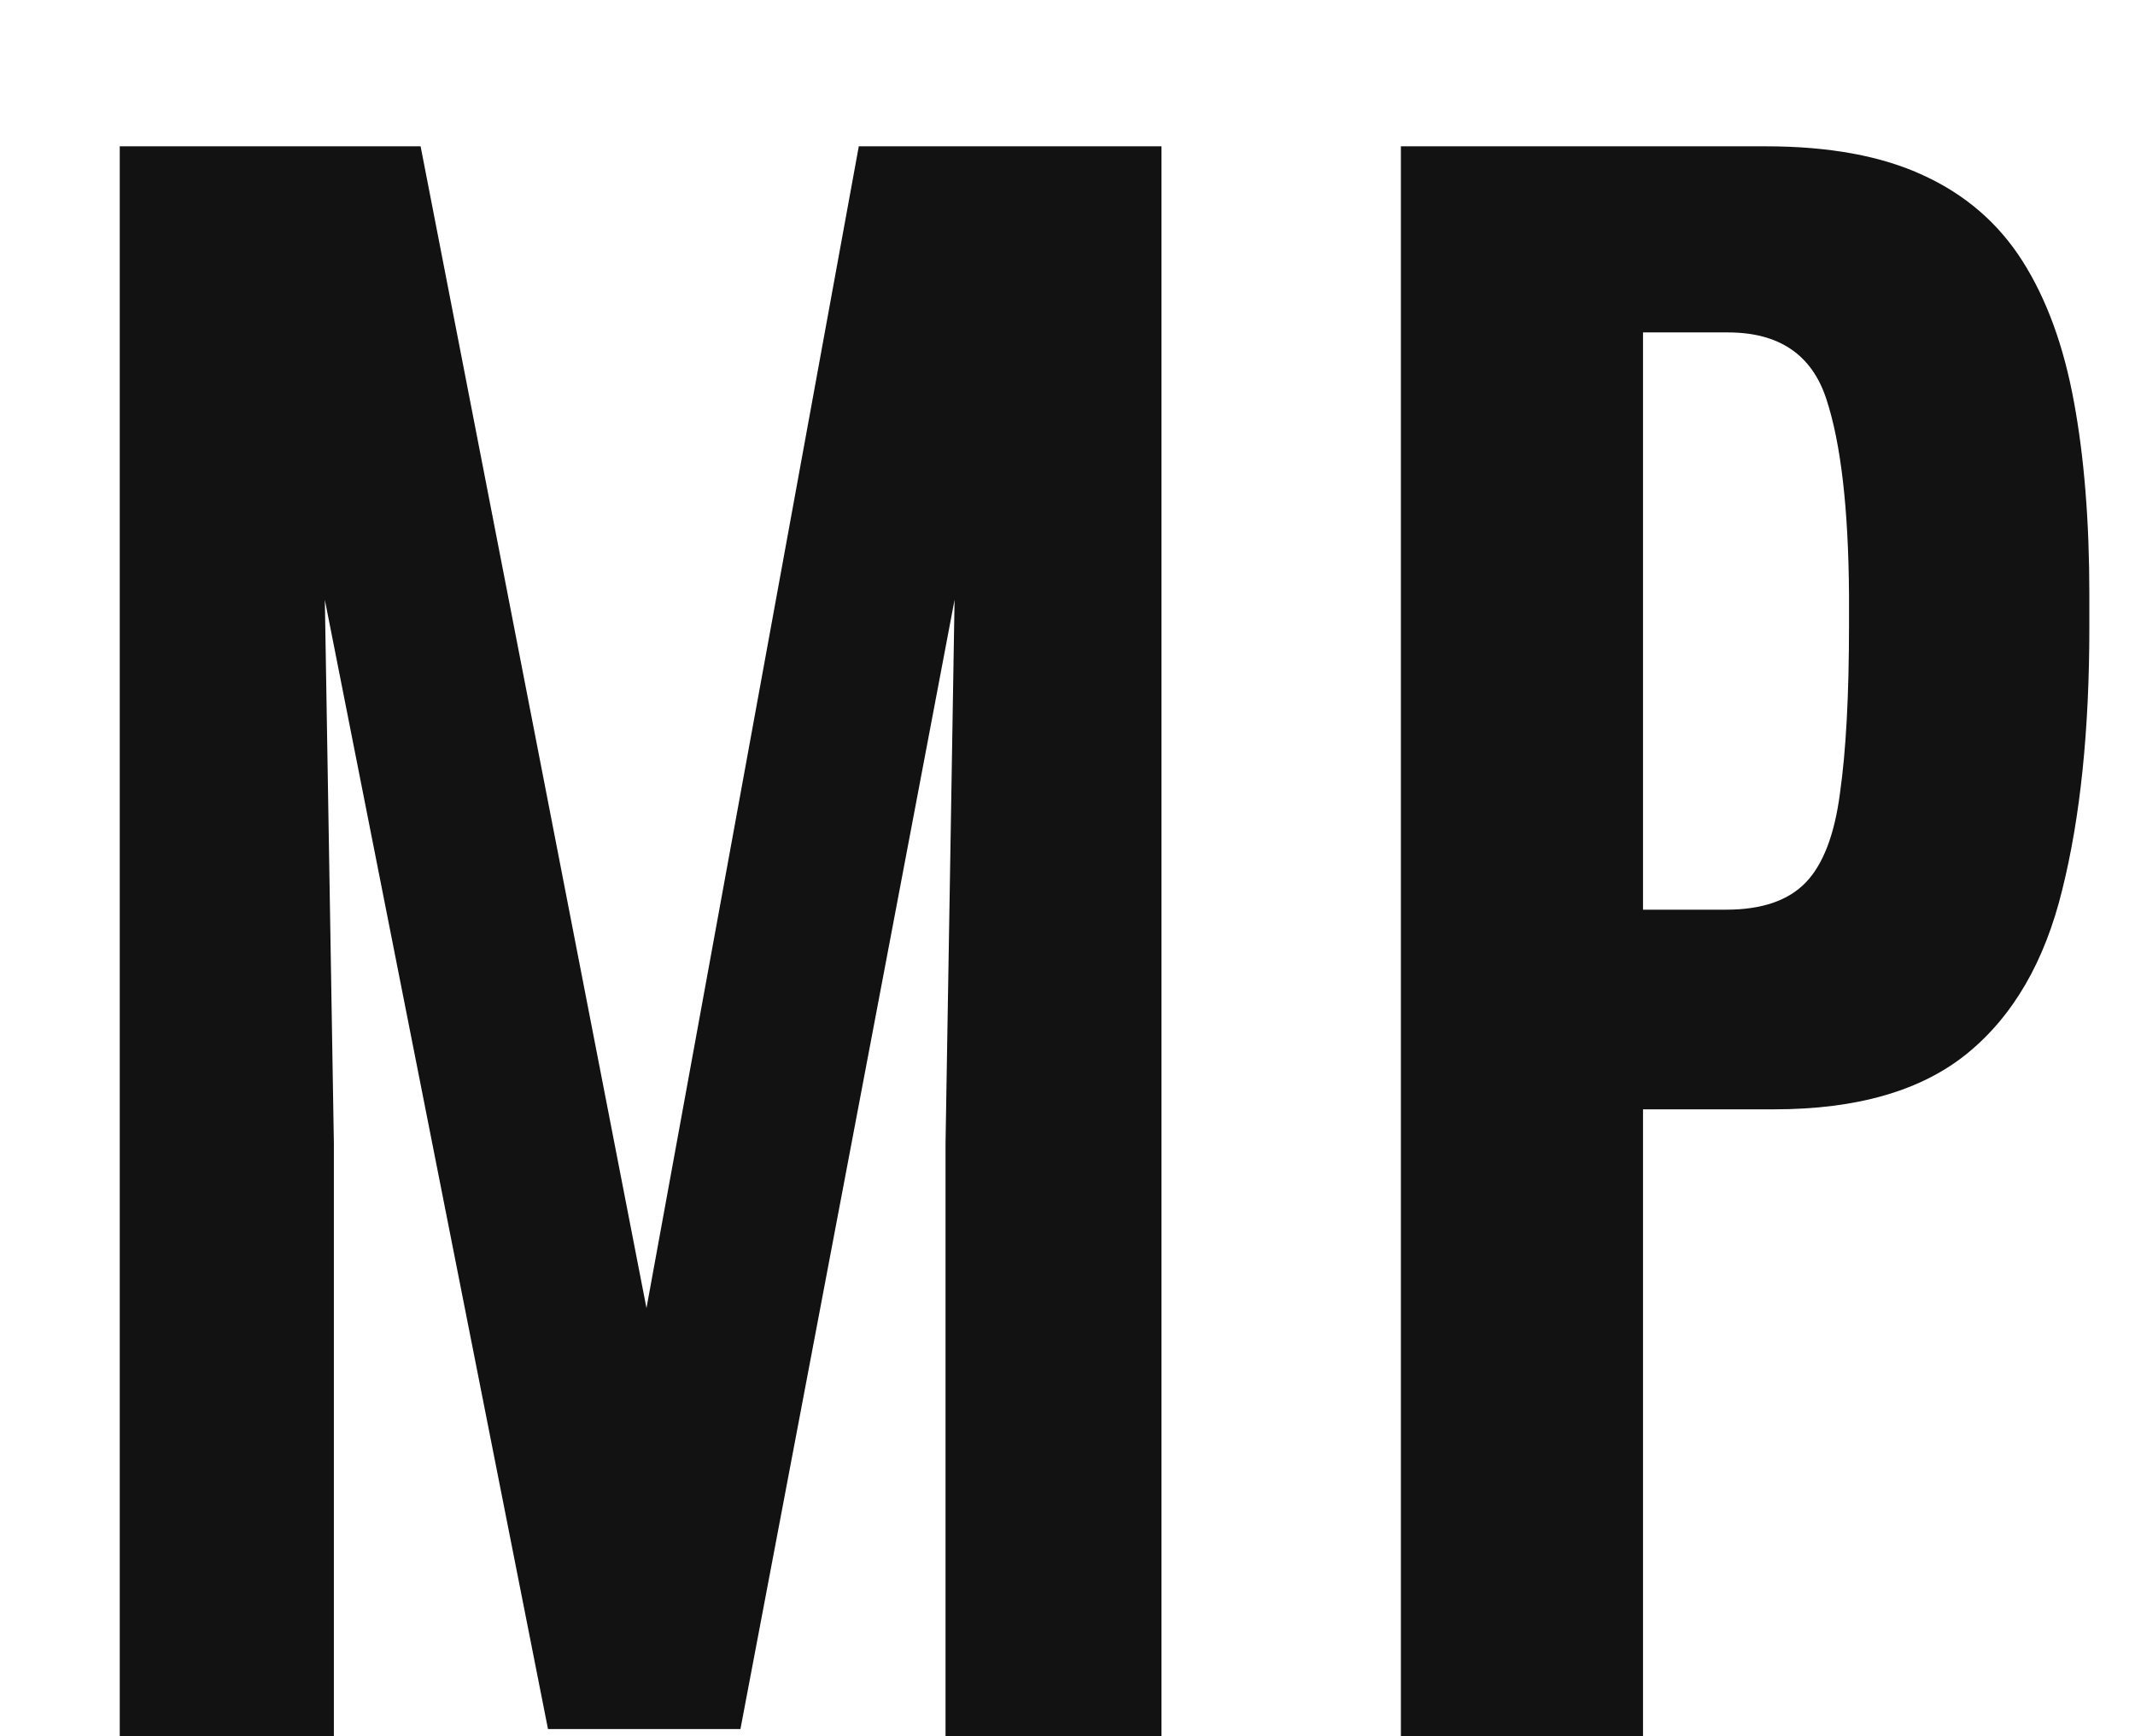 <svg width="375" height="305" viewBox="0 0 375 305" fill="none" xmlns="http://www.w3.org/2000/svg">
<path d="M21.033 305V25.703H73.877L113.55 229.78L150.842 25.703H204.004V305H166.077V200.898L167.664 105.366L130.054 303.73H96.252L57.056 105.366L58.643 200.898V305H21.033ZM246.057 305V25.703H310.168C321.277 25.703 330.481 27.396 337.781 30.781C345.186 34.167 351.005 39.192 355.237 45.857C359.469 52.522 362.484 60.774 364.282 70.613C366.081 80.346 366.98 91.613 366.98 104.414V110.286C366.98 128.271 365.393 143.611 362.219 156.306C359.151 168.896 353.597 178.47 345.557 185.029C337.516 191.589 326.196 194.868 311.597 194.868H288.586V305H246.057ZM288.586 159.797H303.186C309.428 159.797 314.083 158.21 317.151 155.037C320.219 151.863 322.229 146.626 323.181 139.326C324.239 131.921 324.768 122.082 324.768 109.81V104.414C324.662 89.285 323.34 77.86 320.801 70.137C318.262 62.308 312.496 58.394 303.503 58.394H288.586V159.797Z" fill="#121212"/>
</svg>
